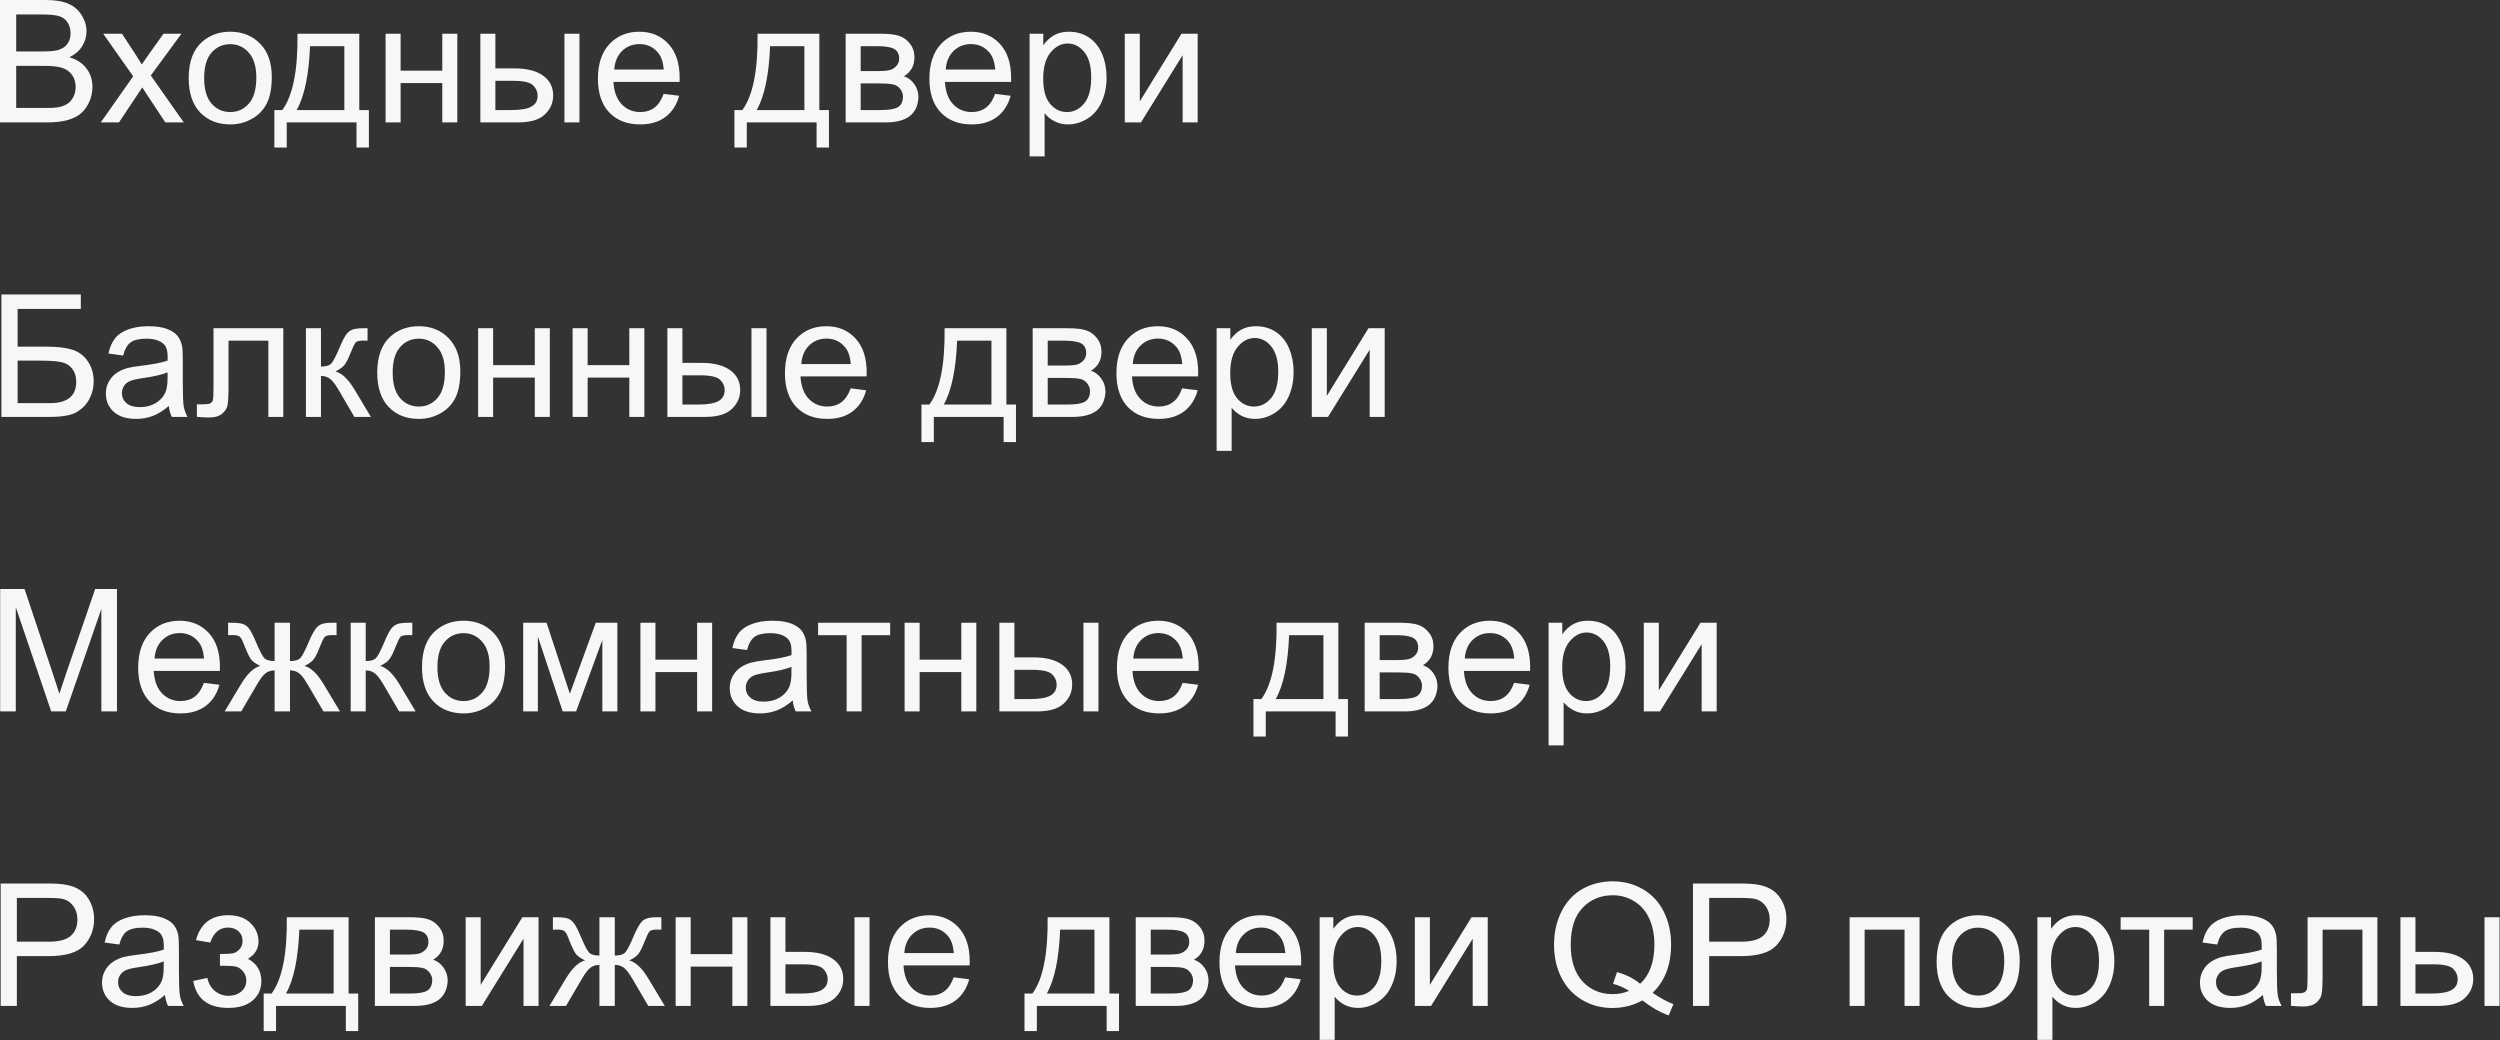 <?xml version="1.0" encoding="UTF-8"?> <svg xmlns="http://www.w3.org/2000/svg" viewBox="0 0 263.109 109.462" fill="none"><rect x="0" y="0" width="263.109" height="109.462" fill="#333333" stroke="none"/><path d="M0 12.882V0H4.833C5.817 0 6.605 0.132 7.197 0.395C7.794 0.653 8.26 1.054 8.594 1.599C8.934 2.138 9.104 2.704 9.104 3.295C9.104 3.846 8.954 4.364 8.656 4.851C8.357 5.337 7.906 5.729 7.302 6.028C8.082 6.257 8.679 6.646 9.095 7.197C9.517 7.748 9.728 8.398 9.728 9.148C9.728 9.751 9.599 10.314 9.341 10.835C9.089 11.35 8.776 11.749 8.401 12.03C8.026 12.311 7.554 12.525 6.986 12.671C6.424 12.812 5.732 12.882 4.912 12.882H0ZM1.705 5.413H4.49C5.246 5.413 5.788 5.363 6.116 5.264C6.55 5.135 6.875 4.921 7.091 4.622C7.314 4.323 7.425 3.948 7.425 3.497C7.425 3.07 7.323 2.695 7.118 2.373C6.913 2.045 6.62 1.822 6.239 1.705C5.858 1.582 5.205 1.52 4.279 1.52H1.705V5.413ZM1.705 11.362H4.912C5.463 11.362 5.849 11.342 6.072 11.301C6.465 11.23 6.793 11.113 7.056 10.949C7.32 10.785 7.537 10.548 7.707 10.237C7.876 9.921 7.961 9.558 7.961 9.148C7.961 8.667 7.838 8.251 7.592 7.9C7.346 7.543 7.004 7.294 6.564 7.153C6.131 7.007 5.504 6.933 4.684 6.933H1.705V11.362ZM10.606 12.882L14.016 8.032L10.861 3.55H12.838L14.271 5.738C14.54 6.154 14.757 6.503 14.921 6.784C15.179 6.397 15.416 6.055 15.633 5.756L17.206 3.55H19.095L15.87 7.944L19.341 12.882H17.399L15.483 9.983L14.974 9.2L12.522 12.882H10.606ZM19.86 8.216C19.86 6.488 20.34 5.208 21.301 4.376C22.103 3.685 23.082 3.339 24.236 3.339C25.519 3.339 26.567 3.761 27.382 4.605C28.196 5.442 28.603 6.602 28.603 8.084C28.603 9.285 28.422 10.231 28.058 10.923C27.701 11.608 27.176 12.141 26.485 12.522C25.8 12.903 25.05 13.093 24.236 13.093C22.929 13.093 21.872 12.674 21.063 11.837C20.261 10.999 19.86 9.792 19.86 8.216ZM21.485 8.216C21.485 9.411 21.746 10.308 22.267 10.905C22.789 11.497 23.445 11.793 24.236 11.793C25.021 11.793 25.674 11.494 26.195 10.896C26.717 10.299 26.977 9.388 26.977 8.164C26.977 7.009 26.714 6.137 26.187 5.545C25.665 4.947 25.015 4.649 24.236 4.649C23.445 4.649 22.789 4.944 22.267 5.536C21.746 6.128 21.485 7.021 21.485 8.216ZM31.31 3.55H37.812V11.582H38.823V15.527H37.522V12.882H30.176V15.527H28.876V11.582H29.71C30.823 10.07 31.356 7.393 31.31 3.55ZM32.628 4.859C32.511 7.888 32.042 10.129 31.222 11.582H36.239V4.859H32.628ZM40.58 3.55H42.162V7.434H46.547V3.55H48.129V12.882H46.547V8.743H42.162V12.882H40.58V3.55ZM59.403 3.55H60.985V12.882H59.403V3.55ZM50.554 3.55H52.136V7.197H54.139C55.446 7.197 56.45 7.452 57.153 7.961C57.862 8.465 58.217 9.162 58.217 10.053C58.217 10.832 57.921 11.5 57.329 12.056C56.743 12.607 55.803 12.882 54.508 12.882H50.554V3.55ZM52.136 11.582H53.796C54.798 11.582 55.513 11.459 55.941 11.213C56.368 10.967 56.582 10.583 56.582 10.062C56.582 9.657 56.424 9.297 56.108 8.981C55.791 8.664 55.091 8.506 54.007 8.506H52.136V11.582ZM69.842 9.877L71.477 10.079C71.219 11.034 70.742 11.775 70.045 12.302C69.347 12.83 68.457 13.093 67.373 13.093C66.008 13.093 64.924 12.674 64.122 11.837C63.325 10.993 62.927 9.813 62.927 8.295C62.927 6.725 63.331 5.507 64.139 4.64C64.948 3.773 65.996 3.339 67.285 3.339C68.533 3.339 69.553 3.764 70.343 4.613C71.134 5.463 71.53 6.658 71.53 8.199C71.53 8.292 71.527 8.433 71.521 8.62H64.561C64.62 9.646 64.91 10.431 65.431 10.975C65.953 11.52 66.603 11.793 67.382 11.793C67.962 11.793 68.457 11.64 68.867 11.336C69.277 11.031 69.602 10.545 69.842 9.877ZM64.649 7.32H69.86C69.79 6.535 69.591 5.946 69.262 5.554C68.759 4.944 68.105 4.64 67.303 4.64C66.576 4.64 65.964 4.883 65.466 5.369C64.974 5.855 64.702 6.506 64.649 7.32ZM79.728 3.55H86.231V11.582H87.242V15.527H85.941V12.882H78.595V15.527H77.294V11.582H78.129C79.242 10.07 79.775 7.393 79.728 3.55ZM81.046 4.859C80.929 7.888 80.46 10.129 79.64 11.582H84.658V4.859H81.046ZM88.999 3.55H92.646C93.542 3.55 94.207 3.626 94.641 3.779C95.08 3.925 95.455 4.197 95.765 4.596C96.082 4.994 96.24 5.472 96.24 6.028C96.24 6.473 96.146 6.863 95.959 7.197C95.777 7.525 95.502 7.8 95.133 8.023C95.572 8.169 95.935 8.445 96.222 8.849C96.515 9.247 96.662 9.722 96.662 10.273C96.603 11.157 96.287 11.813 95.713 12.241C95.138 12.669 94.304 12.882 93.208 12.882H88.999V3.55ZM90.581 7.478H92.268C92.942 7.478 93.405 7.443 93.656 7.373C93.908 7.302 94.134 7.162 94.333 6.951C94.532 6.734 94.632 6.476 94.632 6.178C94.632 5.685 94.456 5.343 94.104 5.149C93.759 4.956 93.164 4.859 92.321 4.859H90.581V7.478ZM90.581 11.582H92.663C93.56 11.582 94.175 11.479 94.509 11.274C94.843 11.063 95.018 10.703 95.036 10.193C95.036 9.895 94.939 9.619 94.746 9.367C94.553 9.11 94.301 8.949 93.99 8.884C93.68 8.814 93.182 8.779 92.496 8.779H90.581V11.582ZM104.729 9.877L106.363 10.079C106.105 11.034 105.628 11.775 104.931 12.302C104.234 12.83 103.343 13.093 102.259 13.093C100.894 13.093 99.81 12.674 99.008 11.837C98.211 10.993 97.813 9.813 97.813 8.295C97.813 6.725 98.217 5.507 99.026 4.64C99.834 3.773 100.883 3.339 102.171 3.339C103.419 3.339 104.438 3.764 105.23 4.613C106.02 5.463 106.416 6.658 106.416 8.199C106.416 8.292 106.413 8.433 106.407 8.62H99.447C99.506 9.646 99.796 10.431 100.317 10.975C100.839 11.52 101.489 11.793 102.268 11.793C102.848 11.793 103.343 11.64 103.753 11.336C104.163 11.031 104.488 10.545 104.729 9.877ZM99.535 7.32H104.746C104.676 6.535 104.477 5.946 104.149 5.554C103.645 4.944 102.991 4.64 102.189 4.64C101.463 4.64 100.85 4.883 100.352 5.369C99.86 5.855 99.588 6.506 99.535 7.32ZM108.358 16.459V3.55H109.799V4.763C110.139 4.288 110.522 3.934 110.95 3.699C111.378 3.459 111.896 3.339 112.505 3.339C113.302 3.339 114.005 3.544 114.614 3.954C115.224 4.364 115.683 4.944 115.994 5.694C116.305 6.438 116.46 7.255 116.46 8.146C116.46 9.101 116.287 9.962 115.941 10.729C115.601 11.491 115.103 12.077 114.447 12.487C113.797 12.891 113.112 13.093 112.391 13.093C111.864 13.093 111.389 12.982 110.968 12.759C110.552 12.537 110.209 12.256 109.939 11.916V16.459H108.358ZM109.79 8.269C109.79 9.47 110.033 10.357 110.519 10.932C111.006 11.506 111.594 11.793 112.286 11.793C112.989 11.793 113.589 11.497 114.087 10.905C114.591 10.308 114.843 9.385 114.843 8.137C114.843 6.948 114.597 6.057 114.105 5.466C113.619 4.874 113.036 4.578 112.356 4.578C111.682 4.578 111.085 4.895 110.563 5.527C110.048 6.154 109.79 7.068 109.79 8.269ZM118.375 3.55H119.957V10.668L124.342 3.55H126.047V12.882H124.465V5.808L120.08 12.882H118.375V3.55ZM0.149 30.994H8.506V32.514H1.854V36.486H4.93C6.066 36.486 6.968 36.595 7.636 36.812C8.31 37.028 8.849 37.438 9.253 38.042C9.657 38.639 9.859 39.336 9.859 40.133C9.859 40.783 9.713 41.393 9.42 41.961C9.133 42.523 8.702 42.983 8.128 43.341C7.554 43.698 6.576 43.877 5.193 43.877H0.149V30.994ZM1.854 42.427H5.264C6.183 42.427 6.872 42.239 7.329 41.864C7.792 41.489 8.023 40.927 8.023 40.177C8.023 39.644 7.891 39.199 7.627 38.841C7.364 38.484 6.998 38.247 6.529 38.13C6.06 38.012 5.261 37.954 4.13 37.954H1.854V42.427ZM17.768 42.725C17.182 43.223 16.617 43.575 16.072 43.78C15.533 43.985 14.953 44.087 14.332 44.087C13.307 44.087 12.519 43.839 11.968 43.341C11.418 42.837 11.142 42.195 11.142 41.416C11.142 40.959 11.245 40.543 11.45 40.168C11.661 39.787 11.933 39.483 12.267 39.255C12.607 39.026 12.988 38.853 13.41 38.736C13.72 38.654 14.189 38.575 14.816 38.499C16.093 38.346 17.033 38.165 17.636 37.954C17.642 37.737 17.645 37.599 17.645 37.541C17.645 36.897 17.496 36.443 17.197 36.179C16.793 35.821 16.192 35.643 15.396 35.643C14.652 35.643 14.101 35.775 13.744 36.038C13.392 36.296 13.131 36.756 12.961 37.418L11.415 37.207C11.555 36.545 11.787 36.012 12.109 35.608C12.431 35.197 12.897 34.884 13.506 34.667C14.116 34.445 14.821 34.333 15.624 34.333C16.421 34.333 17.068 34.427 17.566 34.615C18.064 34.802 18.43 35.039 18.664 35.326C18.899 35.608 19.063 35.965 19.157 36.399C19.209 36.668 19.236 37.154 19.236 37.857V39.966C19.236 41.437 19.268 42.368 19.332 42.761C19.403 43.147 19.537 43.519 19.737 43.877H18.085C17.92 43.548 17.815 43.165 17.768 42.725ZM17.636 39.193C17.062 39.427 16.201 39.626 15.053 39.79C14.403 39.884 13.943 39.99 13.673 40.107C13.404 40.224 13.196 40.397 13.049 40.625C12.903 40.848 12.83 41.097 12.83 41.372C12.83 41.794 12.988 42.145 13.304 42.427C13.626 42.708 14.095 42.848 14.71 42.848C15.319 42.848 15.861 42.717 16.336 42.453C16.81 42.183 17.159 41.817 17.382 41.355C17.551 40.997 17.636 40.47 17.636 39.773V39.193ZM22.469 34.544H29.816V43.877H28.243V35.854H24.051V40.502C24.051 41.586 24.016 42.301 23.946 42.646C23.875 42.992 23.682 43.294 23.366 43.551C23.049 43.809 22.592 43.938 21.995 43.938C21.626 43.938 21.201 43.915 20.721 43.868V42.55H21.415C21.743 42.55 21.977 42.518 22.118 42.453C22.259 42.383 22.352 42.274 22.399 42.128C22.446 41.981 22.469 41.504 22.469 40.695V34.544ZM32.197 34.544H33.779V38.578C34.283 38.578 34.634 38.481 34.833 38.288C35.038 38.094 35.337 37.532 35.73 36.601C36.04 35.862 36.292 35.376 36.485 35.142C36.679 34.908 36.901 34.749 37.153 34.667C37.405 34.585 37.809 34.544 38.366 34.544H38.682V35.854L38.243 35.845C37.827 35.845 37.56 35.906 37.443 36.029C37.32 36.158 37.133 36.542 36.881 37.181C36.641 37.79 36.421 38.212 36.222 38.446C36.022 38.68 35.715 38.894 35.299 39.087C35.979 39.269 36.646 39.902 37.303 40.986L39.034 43.877H37.294L35.607 40.986C35.261 40.406 34.959 40.025 34.701 39.843C34.444 39.656 34.136 39.562 33.779 39.562V43.877H32.197V34.544ZM39.702 39.211C39.702 37.482 40.182 36.202 41.143 35.37C41.945 34.679 42.924 34.333 44.078 34.333C45.361 34.333 46.409 34.755 47.224 35.599C48.038 36.437 48.445 37.596 48.445 39.079C48.445 40.28 48.263 41.226 47.9 41.917C47.543 42.602 47.019 43.135 46.327 43.516C45.642 43.897 44.892 44.087 44.078 44.087C42.771 44.087 41.714 43.669 40.905 42.831C40.103 41.993 39.702 40.786 39.702 39.211ZM41.327 39.211C41.327 40.406 41.588 41.302 42.109 41.899C42.631 42.491 43.287 42.787 44.078 42.787C44.863 42.787 45.516 42.488 46.037 41.891C46.559 41.293 46.819 40.382 46.819 39.158C46.819 38.004 46.556 37.131 46.029 36.539C45.507 35.942 44.857 35.643 44.078 35.643C43.287 35.643 42.631 35.939 42.109 36.53C41.588 37.122 41.327 38.015 41.327 39.211ZM50.317 34.544H51.899V38.428H56.283V34.544H57.865V43.877H56.283V39.738H51.899V43.877H50.317V34.544ZM60.264 34.544H61.846V38.428H66.231V34.544H67.813V43.877H66.231V39.738H61.846V43.877H60.264V34.544ZM79.087 34.544H80.669V43.877H79.087V34.544ZM70.238 34.544H71.82V38.191H73.823C75.13 38.191 76.134 38.446 76.837 38.956C77.546 39.459 77.901 40.157 77.901 41.047C77.901 41.826 77.605 42.494 77.013 43.05C76.427 43.601 75.487 43.877 74.192 43.877H70.238V34.544ZM71.82 42.576H73.48C74.482 42.576 75.197 42.453 75.625 42.207C76.052 41.961 76.266 41.577 76.266 41.056C76.266 40.652 76.108 40.291 75.791 39.975C75.475 39.659 74.775 39.5 73.691 39.5H71.82V42.576ZM89.526 40.871L91.161 41.073C90.903 42.028 90.425 42.769 89.728 43.297C89.031 43.824 88.141 44.087 87.057 44.087C85.692 44.087 84.608 43.669 83.806 42.831C83.009 41.987 82.611 40.807 82.611 39.29C82.611 37.72 83.015 36.501 83.823 35.634C84.632 34.767 85.68 34.333 86.969 34.333C88.217 34.333 89.236 34.758 90.027 35.608C90.818 36.457 91.213 37.652 91.213 39.193C91.213 39.287 91.211 39.427 91.205 39.615H84.245C84.304 40.64 84.594 41.425 85.115 41.97C85.636 42.515 86.287 42.787 87.066 42.787C87.646 42.787 88.141 42.635 88.551 42.33C88.961 42.025 89.286 41.539 89.526 40.871ZM84.333 38.314H89.544C89.473 37.529 89.274 36.94 88.946 36.548C88.442 35.939 87.789 35.634 86.987 35.634C86.26 35.634 85.648 35.877 85.15 36.363C84.658 36.85 84.386 37.5 84.333 38.314ZM99.412 34.544H105.915V42.576H106.925V46.522H105.625V43.877H98.278V46.522H96.978V42.576H97.813C98.926 41.065 99.459 38.387 99.412 34.544ZM100.73 35.854C100.613 38.882 100.144 41.123 99.324 42.576H104.342V35.854H100.73ZM108.683 34.544H112.33C113.226 34.544 113.891 34.62 114.324 34.773C114.764 34.919 115.139 35.192 115.449 35.59C115.766 35.989 115.924 36.466 115.924 37.022C115.924 37.468 115.83 37.857 115.642 38.191C115.461 38.519 115.185 38.795 114.816 39.017C115.256 39.164 115.619 39.439 115.906 39.843C116.199 40.241 116.346 40.716 116.346 41.267C116.287 42.151 115.971 42.807 115.397 43.235C114.822 43.663 113.988 43.877 112.892 43.877H108.683V34.544ZM110.265 38.472H111.952C112.626 38.472 113.088 38.437 113.34 38.367C113.592 38.297 113.818 38.156 114.017 37.945C114.216 37.728 114.316 37.47 114.316 37.172C114.316 36.68 114.14 36.337 113.788 36.144C113.443 35.95 112.848 35.854 112.004 35.854H110.265V38.472ZM110.265 42.576H112.347C113.243 42.576 113.859 42.474 114.192 42.268C114.527 42.058 114.702 41.697 114.72 41.188C114.72 40.889 114.623 40.614 114.43 40.362C114.236 40.104 113.985 39.943 113.674 39.878C113.364 39.808 112.866 39.773 112.18 39.773H110.265V42.576ZM124.412 40.871L126.047 41.073C125.789 42.028 125.312 42.769 124.614 43.297C123.917 43.824 123.027 44.087 121.943 44.087C120.578 44.087 119.494 43.669 118.692 42.831C117.895 41.987 117.497 40.807 117.497 39.29C117.497 37.72 117.901 36.501 118.709 35.634C119.518 34.767 120.566 34.333 121.855 34.333C123.103 34.333 124.122 34.758 124.913 35.608C125.704 36.457 126.1 37.652 126.1 39.193C126.1 39.287 126.097 39.427 126.091 39.615H119.131C119.19 40.64 119.48 41.425 120.001 41.97C120.522 42.515 121.173 42.787 121.952 42.787C122.532 42.787 123.027 42.635 123.437 42.33C123.847 42.025 124.172 41.539 124.412 40.871ZM119.219 38.314H124.43C124.36 37.529 124.16 36.94 123.832 36.548C123.329 35.939 122.675 35.634 121.873 35.634C121.146 35.634 120.534 35.877 120.036 36.363C119.544 36.85 119.272 37.5 119.219 38.314ZM128.042 47.453V34.544H129.483V35.757C129.822 35.282 130.206 34.928 130.634 34.694C131.061 34.454 131.58 34.333 132.189 34.333C132.986 34.333 133.689 34.539 134.298 34.949C134.907 35.359 135.367 35.939 135.678 36.688C135.988 37.432 136.143 38.25 136.143 39.14C136.143 40.095 135.971 40.956 135.625 41.724C135.285 42.485 134.787 43.071 134.131 43.481C133.481 43.885 132.796 44.087 132.075 44.087C131.548 44.087 131.073 43.976 130.651 43.754C130.235 43.531 129.893 43.25 129.623 42.91V47.453H128.042ZM129.474 39.263C129.474 40.464 129.717 41.352 130.203 41.926C130.689 42.5 131.278 42.787 131.969 42.787C132.673 42.787 133.273 42.491 133.771 41.899C134.275 41.302 134.527 40.379 134.527 39.131C134.527 37.942 134.281 37.052 133.788 36.46C133.302 35.868 132.719 35.572 132.04 35.572C131.366 35.572 130.769 35.889 130.247 36.521C129.732 37.148 129.474 38.062 129.474 39.263ZM138.059 34.544H139.641V41.662L144.026 34.544H145.731V43.877H144.149V36.803L139.764 43.877H138.059V34.544ZM0.018 74.871V61.988H2.583L5.633 71.11C5.914 71.959 6.119 72.595 6.248 73.017C6.394 72.548 6.623 71.86 6.933 70.952L10.018 61.988H12.311V74.871H10.668V64.089L6.924 74.871H5.387L1.661 63.904V74.871H0.018ZM21.459 71.866L23.093 72.068C22.836 73.022 22.358 73.764 21.661 74.291C20.964 74.818 20.073 75.082 18.99 75.082C17.625 75.082 16.541 74.663 15.738 73.825C14.942 72.981 14.543 71.801 14.543 70.284C14.543 68.714 14.947 67.495 15.756 66.628C16.564 65.761 17.613 65.328 18.902 65.328C20.15 65.328 21.169 65.752 21.96 66.602C22.751 67.451 23.146 68.646 23.146 70.187C23.146 70.281 23.143 70.421 23.137 70.609H16.178C16.236 71.634 16.526 72.419 17.048 72.964C17.569 73.509 18.219 73.781 18.998 73.781C19.578 73.781 20.073 73.629 20.483 73.324C20.894 73.019 21.219 72.533 21.459 71.866ZM16.266 69.308H21.476C21.406 68.523 21.207 67.935 20.879 67.542C20.375 66.933 19.722 66.628 18.919 66.628C18.193 66.628 17.581 66.871 17.083 67.357C16.591 67.844 16.318 68.494 16.266 69.308ZM30.519 65.538V69.572C31.022 69.572 31.377 69.475 31.582 69.282C31.787 69.089 32.086 68.526 32.478 67.595C32.847 66.71 33.178 66.145 33.471 65.899C33.758 65.659 34.215 65.538 34.842 65.538H35.422V66.848L34.992 66.839C34.57 66.839 34.3 66.9 34.183 67.024C34.06 67.153 33.873 67.536 33.621 68.175C33.386 68.784 33.17 69.206 32.97 69.44C32.771 69.675 32.461 69.888 32.039 70.082C32.724 70.263 33.392 70.896 34.043 71.98L35.782 74.871H34.043L32.346 71.98C32.001 71.394 31.699 71.01 31.441 70.829C31.184 70.647 30.876 70.556 30.519 70.556V74.871H28.902V70.556C28.55 70.556 28.246 70.647 27.988 70.829C27.73 71.004 27.429 71.388 27.083 71.98L25.387 74.871H23.647L25.378 71.98C26.034 70.896 26.705 70.263 27.39 70.082C26.922 69.865 26.594 69.631 26.406 69.379C26.219 69.121 25.938 68.512 25.563 67.551C25.434 67.229 25.296 67.029 25.15 66.953C24.997 66.877 24.772 66.839 24.473 66.839C24.397 66.839 24.242 66.842 24.007 66.848V65.538H24.227C24.836 65.538 25.264 65.577 25.51 65.653C25.762 65.723 25.984 65.878 26.178 66.118C26.377 66.353 26.635 66.845 26.951 67.595C27.338 68.515 27.63 69.074 27.83 69.273C28.035 69.472 28.392 69.572 28.902 69.572V65.538H30.519ZM36.907 65.538H38.489V69.572C38.993 69.572 39.344 69.475 39.543 69.282C39.749 69.089 40.047 68.526 40.44 67.595C40.75 66.857 41.002 66.371 41.195 66.136C41.389 65.902 41.611 65.744 41.863 65.662C42.115 65.579 42.52 65.538 43.076 65.538H43.392V66.848L42.953 66.839C42.537 66.839 42.27 66.9 42.153 67.024C42.03 67.153 41.843 67.536 41.591 68.175C41.351 68.784 41.131 69.206 40.932 69.44C40.733 69.675 40.425 69.888 40.009 70.082C40.689 70.263 41.357 70.896 42.013 71.98L43.744 74.871H42.004L40.317 71.98C39.971 71.4 39.669 71.019 39.412 70.837C39.154 70.65 38.846 70.556 38.489 70.556V74.871H36.907V65.538ZM44.412 70.205C44.412 68.476 44.892 67.196 45.853 66.365C46.655 65.673 47.634 65.328 48.788 65.328C50.071 65.328 51.119 65.749 51.934 66.593C52.748 67.431 53.155 68.591 53.155 70.073C53.155 71.274 52.973 72.22 52.61 72.911C52.253 73.597 51.729 74.13 51.037 74.51C50.352 74.891 49.602 75.082 48.788 75.082C47.481 75.082 46.424 74.663 45.616 73.825C44.813 72.987 44.412 71.781 44.412 70.205ZM46.037 70.205C46.037 71.4 46.298 72.296 46.819 72.894C47.341 73.485 47.997 73.781 48.788 73.781C49.573 73.781 50.226 73.482 50.747 72.885C51.269 72.287 51.529 71.376 51.529 70.152C51.529 68.998 51.266 68.125 50.739 67.533C50.217 66.936 49.567 66.637 48.788 66.637C47.997 66.637 47.341 66.933 46.819 67.524C46.298 68.116 46.037 69.01 46.037 70.205ZM55.062 65.538H57.523L59.974 73.008L62.698 65.538H64.974V74.871H63.392V67.357L60.633 74.871H59.218L56.608 66.997V74.871H55.062V65.538ZM67.399 65.538H68.981V69.423H73.366V65.538H74.948V74.871H73.366V70.732H68.981V74.871H67.399V65.538ZM83.428 73.72C82.842 74.218 82.277 74.569 81.732 74.774C81.193 74.979 80.613 75.082 79.992 75.082C78.967 75.082 78.179 74.833 77.628 74.335C77.077 73.831 76.802 73.189 76.802 72.41C76.802 71.953 76.905 71.538 77.11 71.162C77.32 70.782 77.593 70.477 77.927 70.249C78.267 70.02 78.647 69.847 79.069 69.73C79.38 69.648 79.848 69.569 80.475 69.493C81.752 69.341 82.693 69.159 83.296 68.948C83.302 68.731 83.305 68.594 83.305 68.535C83.305 67.891 83.155 67.437 82.857 67.173C82.452 66.816 81.852 66.637 81.055 66.637C80.311 66.637 79.761 66.769 79.403 67.032C79.052 67.29 78.791 67.75 78.621 68.412L77.075 68.201C77.215 67.539 77.447 67.006 77.769 66.602C78.091 66.192 78.557 65.878 79.166 65.662C79.775 65.439 80.481 65.328 81.284 65.328C82.08 65.328 82.728 65.421 83.226 65.609C83.724 65.796 84.09 66.034 84.324 66.321C84.559 66.602 84.722 66.959 84.816 67.393C84.869 67.662 84.895 68.148 84.895 68.851V70.96C84.895 72.431 84.928 73.362 84.992 73.755C85.062 74.141 85.197 74.513 85.396 74.871H83.744C83.58 74.543 83.475 74.159 83.428 73.72ZM83.296 70.187C82.722 70.421 81.861 70.621 80.713 70.785C80.062 70.878 79.602 70.984 79.333 71.101C79.063 71.218 78.855 71.391 78.709 71.619C78.563 71.842 78.489 72.091 78.489 72.366C78.489 72.788 78.647 73.14 78.964 73.421C79.286 73.702 79.755 73.843 80.37 73.843C80.979 73.843 81.521 73.711 81.995 73.447C82.47 73.178 82.818 72.812 83.041 72.349C83.211 71.992 83.296 71.464 83.296 70.767V70.187ZM86.099 65.538H93.683V66.848H90.678V74.871H89.104V66.848H86.099V65.538ZM95.203 65.538H96.785V69.423H101.17V65.538H102.751V74.871H101.17V70.732H96.785V74.871H95.203V65.538ZM114.026 65.538H115.607V74.871H114.026V65.538ZM105.177 65.538H106.758V69.185H108.762C110.068 69.185 111.073 69.44 111.776 69.95C112.485 70.454 112.839 71.151 112.839 72.041C112.839 72.82 112.543 73.488 111.952 74.045C111.366 74.595 110.426 74.871 109.131 74.871H105.177V65.538ZM106.758 73.57H108.419C109.421 73.57 110.136 73.447 110.563 73.201C110.991 72.955 111.205 72.571 111.205 72.05C111.205 71.646 111.047 71.286 110.73 70.969C110.414 70.653 109.714 70.495 108.63 70.495H106.758V73.57ZM124.465 71.866L126.1 72.068C125.842 73.022 125.364 73.764 124.667 74.291C123.97 74.818 123.079 75.082 121.996 75.082C120.631 75.082 119.547 74.663 118.745 73.825C117.948 72.981 117.549 71.801 117.549 70.284C117.549 68.714 117.954 67.495 118.762 66.628C119.571 65.761 120.619 65.328 121.908 65.328C123.156 65.328 124.175 65.752 124.966 66.602C125.757 67.451 126.152 68.646 126.152 70.187C126.152 70.281 126.149 70.421 126.144 70.609H119.184C119.243 71.634 119.532 72.419 120.054 72.964C120.575 73.509 121.225 73.781 122.005 73.781C122.584 73.781 123.079 73.629 123.49 73.324C123.9 73.019 124.225 72.533 124.465 71.866ZM119.272 69.308H124.483C124.412 68.523 124.213 67.935 123.885 67.542C123.381 66.933 122.728 66.628 121.926 66.628C121.199 66.628 120.587 66.871 120.089 67.357C119.597 67.844 119.324 68.494 119.272 69.308ZM134.351 65.538H140.854V73.57H141.864V77.516H140.564V74.871H133.217V77.516H131.917V73.57H132.752C133.865 72.059 134.398 69.382 134.351 65.538ZM135.669 66.848C135.552 69.877 135.083 72.117 134.263 73.57H139.281V66.848H135.669ZM143.622 65.538H147.269C148.165 65.538 148.83 65.615 149.263 65.767C149.702 65.914 150.078 66.186 150.388 66.584C150.704 66.983 150.863 67.46 150.863 68.017C150.863 68.462 150.769 68.851 150.581 69.185C150.4 69.513 150.124 69.789 149.755 70.011C150.195 70.158 150.558 70.433 150.845 70.837C151.138 71.236 151.284 71.71 151.284 72.261C151.226 73.146 150.909 73.802 150.335 74.229C149.761 74.657 148.926 74.871 147.831 74.871H143.622V65.538ZM145.203 69.467H146.89C147.564 69.467 148.027 69.431 148.279 69.361C148.531 69.291 148.756 69.15 148.956 68.939C149.155 68.723 149.254 68.465 149.254 68.166C149.254 67.674 149.079 67.331 148.727 67.138C148.381 66.944 147.787 66.848 146.943 66.848H145.203V69.467ZM145.203 73.57H147.286C148.182 73.57 148.797 73.468 149.131 73.263C149.465 73.052 149.641 72.691 149.659 72.182C149.659 71.883 149.562 71.608 149.369 71.356C149.175 71.098 148.923 70.937 148.613 70.873C148.302 70.802 147.805 70.767 147.119 70.767H145.203V73.57ZM159.351 71.866L160.986 72.068C160.728 73.022 160.25 73.764 159.553 74.291C158.856 74.818 157.966 75.082 156.882 75.082C155.517 75.082 154.433 74.663 153.631 73.825C152.834 72.981 152.436 71.801 152.436 70.284C152.436 68.714 152.84 67.495 153.648 66.628C154.456 65.761 155.505 65.328 156.794 65.328C158.042 65.328 159.061 65.752 159.852 66.602C160.643 67.451 161.038 68.646 161.038 70.187C161.038 70.281 161.035 70.421 161.029 70.609H154.07C154.128 71.634 154.418 72.419 154.94 72.964C155.461 73.509 156.112 73.781 156.891 73.781C157.471 73.781 157.966 73.629 158.376 73.324C158.786 73.019 159.111 72.533 159.351 71.866ZM154.158 69.308H159.369C159.298 68.523 159.099 67.935 158.771 67.542C158.267 66.933 157.614 66.628 156.812 66.628C156.085 66.628 155.473 66.871 154.975 67.357C154.483 67.844 154.211 68.494 154.158 69.308ZM162.98 78.447V65.538H164.421V66.751C164.761 66.277 165.145 65.922 165.573 65.688C166 65.448 166.519 65.328 167.128 65.328C167.925 65.328 168.628 65.533 169.237 65.943C169.846 66.353 170.306 66.933 170.617 67.683C170.927 68.427 171.082 69.244 171.082 70.134C171.082 71.089 170.91 71.951 170.564 72.718C170.224 73.479 169.726 74.065 169.07 74.475C168.42 74.879 167.734 75.082 167.014 75.082C166.487 75.082 166.012 74.97 165.59 74.748C165.174 74.525 164.832 74.244 164.562 73.904V78.447H162.98ZM164.413 70.257C164.413 71.458 164.656 72.346 165.142 72.92C165.628 73.494 166.217 73.781 166.908 73.781C167.611 73.781 168.212 73.485 168.71 72.894C169.214 72.296 169.465 71.373 169.465 70.126C169.465 68.936 169.219 68.046 168.727 67.454C168.241 66.863 167.658 66.567 166.979 66.567C166.305 66.567 165.707 66.883 165.186 67.516C164.67 68.143 164.413 69.056 164.413 70.257ZM172.998 65.538H174.58V72.656L178.965 65.538H180.669V74.871H179.088V67.797L174.703 74.871H172.998V65.538ZM0.07 105.865V92.983H4.93C5.785 92.983 6.438 93.024 6.889 93.106C7.522 93.211 8.052 93.413 8.48 93.712C8.908 94.005 9.25 94.418 9.508 94.951C9.772 95.484 9.903 96.07 9.903 96.709C9.903 97.804 9.555 98.732 8.858 99.494C8.161 100.25 6.901 100.628 5.079 100.628H1.775V105.865H0.07ZM1.775 99.108H5.105C6.207 99.108 6.989 98.902 7.452 98.492C7.915 98.082 8.146 97.505 8.146 96.761C8.146 96.222 8.008 95.762 7.733 95.382C7.463 94.995 7.106 94.74 6.661 94.617C6.374 94.541 5.844 94.503 5.07 94.503H1.775V99.108ZM17.364 104.714C16.778 105.212 16.213 105.563 15.668 105.768C15.129 105.973 14.549 106.076 13.928 106.076C12.903 106.076 12.115 105.827 11.564 105.329C11.014 104.825 10.738 104.184 10.738 103.404C10.738 102.947 10.841 102.532 11.046 102.157C11.257 101.776 11.529 101.471 11.863 101.243C12.203 101.014 12.584 100.842 13.005 100.724C13.316 100.642 13.785 100.563 14.411 100.487C15.688 100.335 16.629 100.153 17.232 99.942C17.238 99.725 17.241 99.588 17.241 99.529C17.241 98.885 17.092 98.431 16.793 98.167C16.389 97.81 15.788 97.631 14.991 97.631C14.247 97.631 13.697 97.763 13.339 98.027C12.988 98.284 12.727 98.744 12.557 99.406L11.011 99.195C11.151 98.533 11.383 98 11.705 97.596C12.027 97.186 12.493 96.872 13.102 96.656C13.711 96.433 14.417 96.322 15.22 96.322C16.017 96.322 16.664 96.416 17.162 96.603C17.66 96.791 18.026 97.028 18.26 97.315C18.495 97.596 18.659 97.953 18.752 98.387C18.805 98.657 18.831 99.143 18.831 99.846V101.955C18.831 103.425 18.864 104.356 18.928 104.749C18.998 105.136 19.133 105.508 19.332 105.865H17.68C17.516 105.537 17.411 105.153 17.364 104.714ZM17.232 101.181C16.658 101.416 15.797 101.615 14.649 101.779C13.998 101.873 13.538 101.978 13.269 102.095C13 102.212 12.792 102.385 12.645 102.614C12.499 102.836 12.425 103.085 12.425 103.361C12.425 103.782 12.584 104.134 12.9 104.415C13.222 104.696 13.691 104.837 14.306 104.837C14.915 104.837 15.457 104.705 15.932 104.441C16.406 104.172 16.755 103.806 16.977 103.343C17.147 102.986 17.232 102.458 17.232 101.761V101.181ZM23.146 101.647V100.408C23.814 100.402 24.268 100.376 24.508 100.329C24.754 100.282 24.986 100.141 25.202 99.907C25.419 99.673 25.527 99.38 25.527 99.028C25.527 98.601 25.384 98.261 25.097 98.009C24.816 97.751 24.45 97.622 23.998 97.622C23.108 97.622 22.484 98.147 22.127 99.195L20.624 98.949C21.093 97.198 22.223 96.322 24.016 96.322C25.012 96.322 25.791 96.594 26.353 97.139C26.922 97.684 27.206 98.334 27.206 99.09C27.206 99.851 26.837 100.458 26.099 100.909C26.567 101.161 26.919 101.483 27.153 101.876C27.387 102.262 27.505 102.722 27.505 103.255C27.505 104.093 27.2 104.773 26.591 105.294C25.981 105.815 25.129 106.076 24.034 106.076C21.907 106.076 20.674 105.13 20.334 103.238L21.819 102.921C21.954 103.519 22.226 103.982 22.636 104.31C23.052 104.638 23.527 104.802 24.06 104.802C24.593 104.802 25.035 104.652 25.387 104.353C25.744 104.049 25.923 103.662 25.923 103.194C25.923 102.831 25.812 102.514 25.589 102.245C25.366 101.975 25.129 101.808 24.877 101.744C24.625 101.673 24.168 101.638 23.506 101.638C23.454 101.638 23.334 101.641 23.146 101.647ZM30.185 96.533H36.687V104.564H37.698V108.51H36.398V105.865H29.051V108.51H27.751V104.564H28.585C29.699 103.053 30.232 100.376 30.185 96.533ZM31.503 97.842C31.386 100.871 30.917 103.112 30.097 104.564H35.114V97.842H31.503ZM39.455 96.533H43.102C43.999 96.533 44.664 96.609 45.097 96.761C45.536 96.908 45.911 97.18 46.222 97.579C46.538 97.977 46.696 98.454 46.696 99.011C46.696 99.456 46.603 99.846 46.415 100.179C46.234 100.508 45.958 100.783 45.589 101.006C46.029 101.152 46.392 101.427 46.679 101.832C46.972 102.23 47.118 102.704 47.118 103.255C47.06 104.14 46.743 104.796 46.169 105.224C45.595 105.651 44.76 105.865 43.665 105.865H39.455V96.533ZM41.037 100.461H42.724C43.398 100.461 43.861 100.426 44.113 100.355C44.365 100.285 44.59 100.144 44.79 99.934C44.989 99.717 45.088 99.459 45.088 99.16C45.088 98.668 44.912 98.325 44.561 98.132C44.215 97.939 43.621 97.842 42.777 97.842H41.037V100.461ZM41.037 104.564H43.12C44.016 104.564 44.631 104.462 44.965 104.257C45.299 104.046 45.475 103.686 45.492 103.176C45.492 102.877 45.396 102.602 45.203 102.35C45.009 102.092 44.757 101.931 44.447 101.867C44.136 101.796 43.638 101.761 42.953 101.761H41.037V104.564ZM49.008 96.533H50.589V103.651L54.974 96.533H56.679V105.865H55.097V98.791L50.712 105.865H49.008V96.533ZM64.702 96.533V100.566C65.206 100.566 65.56 100.47 65.765 100.276C65.97 100.083 66.269 99.521 66.661 98.589C67.03 97.705 67.361 97.139 67.654 96.893C67.941 96.653 68.398 96.533 69.025 96.533H69.605V97.842L69.175 97.833C68.753 97.833 68.483 97.895 68.366 98.018C68.243 98.147 68.056 98.53 67.804 99.169C67.569 99.778 67.353 100.2 67.154 100.434C66.954 100.669 66.644 100.883 66.222 101.076C66.907 101.257 67.575 101.89 68.226 102.974L69.965 105.865H68.226L66.53 102.974C66.184 102.388 65.882 102.004 65.624 101.823C65.367 101.641 65.059 101.55 64.702 101.55V105.865H63.085V101.55C62.733 101.55 62.429 101.641 62.171 101.823C61.913 101.998 61.612 102.382 61.266 102.974L59.57 105.865H57.83L59.561 102.974C60.217 101.89 60.888 101.257 61.574 101.076C61.105 100.859 60.777 100.625 60.589 100.373C60.402 100.115 60.121 99.506 59.746 98.545C59.617 98.223 59.479 98.024 59.333 97.948C59.18 97.871 58.955 97.833 58.656 97.833C58.58 97.833 58.425 97.836 58.19 97.842V96.533H58.41C59.019 96.533 59.447 96.571 59.693 96.647C59.945 96.717 60.168 96.872 60.361 97.113C60.56 97.347 60.818 97.839 61.134 98.589C61.521 99.509 61.814 100.068 62.013 100.267C62.218 100.467 62.575 100.566 63.085 100.566V96.533H64.702ZM71.108 96.533H72.69V100.417H77.075V96.533H78.656V105.865H77.075V101.726H72.69V105.865H71.108V96.533ZM89.93 96.533H91.512V105.865H89.93V96.533ZM81.082 96.533H82.663V100.179H84.667C85.973 100.179 86.978 100.434 87.681 100.944C88.39 101.448 88.744 102.145 88.744 103.035C88.744 103.815 88.448 104.482 87.857 105.039C87.271 105.59 86.331 105.865 85.036 105.865H81.082V96.533ZM82.663 104.564H84.324C85.326 104.564 86.041 104.441 86.468 104.195C86.896 103.949 87.11 103.566 87.11 103.044C87.11 102.64 86.952 102.28 86.635 101.964C86.319 101.647 85.619 101.489 84.535 101.489H82.663V104.564ZM100.37 102.86L102.004 103.062C101.747 104.017 101.269 104.758 100.572 105.285C99.875 105.812 98.985 106.076 97.901 106.076C96.536 106.076 95.452 105.657 94.649 104.819C93.853 103.976 93.454 102.795 93.454 101.278C93.454 99.708 93.859 98.489 94.667 97.622C95.475 96.755 96.524 96.322 97.813 96.322C99.061 96.322 100.08 96.747 100.871 97.596C101.662 98.446 102.057 99.64 102.057 101.181C102.057 101.275 102.054 101.416 102.048 101.603H95.089C95.147 102.628 95.437 103.413 95.959 103.958C96.48 104.503 97.13 104.776 97.909 104.776C98.489 104.776 98.985 104.623 99.395 104.318C99.805 104.014 100.13 103.528 100.37 102.86ZM95.177 100.303H100.388C100.317 99.518 100.118 98.929 99.79 98.536C99.286 97.927 98.633 97.622 97.83 97.622C97.104 97.622 96.492 97.865 95.994 98.352C95.502 98.838 95.229 99.488 95.177 100.303ZM110.256 96.533H116.759V104.564H117.769V108.51H116.469V105.865H109.122V108.51H107.822V104.564H108.656C109.77 103.053 110.303 100.376 110.256 96.533ZM111.574 97.842C111.457 100.871 110.988 103.112 110.168 104.564H115.185V97.842H111.574ZM119.527 96.533H123.173C124.07 96.533 124.735 96.609 125.168 96.761C125.607 96.908 125.982 97.18 126.293 97.579C126.609 97.977 126.767 98.454 126.767 99.011C126.767 99.456 126.674 99.846 126.486 100.179C126.304 100.508 126.029 100.783 125.66 101.006C126.1 101.152 126.463 101.427 126.75 101.832C127.043 102.23 127.189 102.704 127.189 103.255C127.131 104.14 126.814 104.796 126.24 105.224C125.666 105.651 124.831 105.865 123.736 105.865H119.527V96.533ZM121.108 100.461H122.795C123.469 100.461 123.932 100.426 124.184 100.355C124.436 100.285 124.661 100.144 124.861 99.934C125.06 99.717 125.159 99.459 125.159 99.16C125.159 98.668 124.983 98.325 124.632 98.132C124.286 97.939 123.692 97.842 122.848 97.842H121.108V100.461ZM121.108 104.564H123.191C124.087 104.564 124.702 104.462 125.036 104.257C125.37 104.046 125.546 103.686 125.563 103.176C125.563 102.877 125.467 102.602 125.274 102.35C125.08 102.092 124.828 101.931 124.518 101.867C124.207 101.796 123.709 101.761 123.024 101.761H121.108V104.564ZM135.256 102.86L136.891 103.062C136.633 104.017 136.155 104.758 135.458 105.285C134.761 105.812 133.87 106.076 132.787 106.076C131.422 106.076 130.338 105.657 129.536 104.819C128.739 103.976 128.34 102.795 128.34 101.278C128.34 99.708 128.744 98.489 129.553 97.622C130.361 96.755 131.41 96.322 132.699 96.322C133.947 96.322 134.966 96.747 135.757 97.596C136.548 98.446 136.943 99.64 136.943 101.181C136.943 101.275 136.94 101.416 136.934 101.603H129.975C130.033 102.628 130.323 103.413 130.845 103.958C131.366 104.503 132.016 104.776 132.796 104.776C133.375 104.776 133.87 104.623 134.281 104.318C134.691 104.014 135.016 103.528 135.256 102.86ZM130.063 100.303H135.274C135.203 99.518 135.004 98.929 134.676 98.536C134.172 97.927 133.519 97.622 132.717 97.622C131.99 97.622 131.378 97.865 130.88 98.352C130.388 98.838 130.115 99.488 130.063 100.303ZM138.885 109.442V96.533H140.326V97.746C140.666 97.271 141.05 96.916 141.478 96.682C141.905 96.442 142.424 96.322 143.033 96.322C143.83 96.322 144.533 96.527 145.142 96.937C145.751 97.347 146.211 97.927 146.521 98.677C146.832 99.421 146.987 100.238 146.987 101.129C146.987 102.083 146.815 102.945 146.469 103.712C146.129 104.474 145.631 105.06 144.975 105.47C144.325 105.874 143.639 106.076 142.919 106.076C142.391 106.076 141.917 105.965 141.495 105.742C141.079 105.519 140.737 105.238 140.467 104.898V109.442H138.885ZM140.318 101.252C140.318 102.452 140.561 103.34 141.047 103.914C141.533 104.488 142.122 104.776 142.813 104.776C143.516 104.776 144.117 104.48 144.615 103.888C145.118 103.29 145.37 102.368 145.37 101.12C145.37 99.931 145.124 99.04 144.632 98.448C144.146 97.857 143.563 97.561 142.884 97.561C142.21 97.561 141.612 97.877 141.091 98.51C140.575 99.137 140.318 100.051 140.318 101.252ZM148.903 96.533H150.485V103.651L154.869 96.533H156.574V105.865H154.993V98.791L150.608 105.865H148.903V96.533ZM173.93 104.485C174.72 105.03 175.45 105.429 176.118 105.681L175.617 106.867C174.691 106.533 173.768 106.006 172.849 105.285C171.894 105.818 170.839 106.085 169.685 106.085C168.519 106.085 167.462 105.803 166.513 105.241C165.564 104.679 164.832 103.888 164.316 102.869C163.806 101.849 163.552 100.701 163.552 99.424C163.552 98.153 163.809 96.996 164.325 95.953C164.84 94.91 165.573 94.116 166.522 93.571C167.476 93.027 168.543 92.754 169.72 92.754C170.91 92.754 171.982 93.038 172.937 93.606C173.891 94.169 174.618 94.96 175.116 95.979C175.62 96.993 175.872 98.138 175.872 99.415C175.872 100.475 175.71 101.43 175.388 102.28C175.066 103.123 174.58 103.858 173.93 104.485ZM170.177 102.306C171.162 102.581 171.973 102.991 172.611 103.536C173.613 102.622 174.114 101.249 174.114 99.415C174.114 98.372 173.935 97.461 173.578 96.682C173.226 95.903 172.708 95.3 172.023 94.872C171.343 94.439 170.579 94.222 169.729 94.222C168.458 94.222 167.403 94.658 166.566 95.531C165.728 96.398 165.309 97.696 165.309 99.424C165.309 101.099 165.722 102.385 166.548 103.282C167.38 104.178 168.44 104.626 169.729 104.626C170.338 104.626 170.912 104.512 171.451 104.283C170.918 103.938 170.356 103.692 169.764 103.545L170.177 102.306ZM178.174 105.865V92.983H183.033C183.888 92.983 184.542 93.024 184.993 93.106C185.626 93.211 186.156 93.413 186.583 93.712C187.011 94.005 187.354 94.418 187.611 94.951C187.875 95.484 188.007 96.07 188.007 96.709C188.007 97.804 187.658 98.732 186.961 99.494C186.264 100.25 185.005 100.628 183.183 100.628H179.879V105.865H178.174ZM179.879 99.108H183.209C184.31 99.108 185.092 98.902 185.555 98.492C186.018 98.082 186.249 97.505 186.249 96.761C186.249 96.222 186.112 95.762 185.836 95.382C185.567 94.995 185.21 94.74 184.764 94.617C184.477 94.541 183.947 94.503 183.174 94.503H179.879V99.108ZM194.659 96.533H202.023V105.865H200.441V97.842H196.241V105.865H194.659V96.533ZM203.816 101.199C203.816 99.471 204.296 98.191 205.257 97.359C206.059 96.668 207.038 96.322 208.192 96.322C209.475 96.322 210.523 96.744 211.338 97.587C212.152 98.425 212.559 99.585 212.559 101.067C212.559 102.268 212.377 103.214 212.014 103.905C211.657 104.591 211.132 105.124 210.441 105.505C209.756 105.885 209.006 106.076 208.192 106.076C206.885 106.076 205.828 105.657 205.019 104.819C204.217 103.982 203.816 102.775 203.816 101.199ZM205.441 101.199C205.441 102.394 205.702 103.29 206.223 103.888C206.745 104.48 207.401 104.776 208.192 104.776C208.977 104.776 209.63 104.477 210.151 103.879C210.673 103.282 210.933 102.371 210.933 101.146C210.933 99.992 210.67 99.119 210.142 98.528C209.621 97.93 208.971 97.631 208.192 97.631C207.401 97.631 206.745 97.927 206.223 98.519C205.702 99.111 205.441 100.004 205.441 101.199ZM214.422 109.442V96.533H215.863V97.746C216.203 97.271 216.586 96.916 217.014 96.682C217.442 96.442 217.96 96.322 218.57 96.322C219.366 96.322 220.069 96.527 220.679 96.937C221.288 97.347 221.748 97.927 222.058 98.677C222.369 99.421 222.524 100.238 222.524 101.129C222.524 102.083 222.351 102.945 222.006 103.712C221.666 104.474 221.168 105.06 220.512 105.47C219.861 105.874 219.176 106.076 218.455 106.076C217.928 106.076 217.454 105.965 217.032 105.742C216.616 105.519 216.273 105.238 216.004 104.898V109.442H214.422ZM215.854 101.252C215.854 102.452 216.098 103.34 216.584 103.914C217.07 104.488 217.659 104.776 218.35 104.776C219.053 104.776 219.653 104.48 220.151 103.888C220.655 103.29 220.907 102.368 220.907 101.12C220.907 99.931 220.661 99.04 220.169 98.448C219.683 97.857 219.1 97.561 218.42 97.561C217.747 97.561 217.149 97.877 216.627 98.51C216.112 99.137 215.854 100.051 215.854 101.252ZM223.183 96.533H230.767V97.842H227.761V105.865H226.188V97.842H223.183V96.533ZM238.157 104.714C237.571 105.212 237.006 105.563 236.461 105.768C235.922 105.973 235.342 106.076 234.721 106.076C233.696 106.076 232.908 105.827 232.357 105.329C231.806 104.825 231.531 104.184 231.531 103.404C231.531 102.947 231.633 102.532 231.839 102.157C232.049 101.776 232.322 101.471 232.656 101.243C232.996 101.014 233.377 100.842 233.798 100.724C234.109 100.642 234.577 100.563 235.204 100.487C236.481 100.335 237.422 100.153 238.025 99.942C238.031 99.725 238.034 99.588 238.034 99.529C238.034 98.885 237.884 98.431 237.586 98.167C237.181 97.81 236.581 97.631 235.784 97.631C235.04 97.631 234.489 97.763 234.132 98.027C233.781 98.284 233.52 98.744 233.35 99.406L231.803 99.195C231.944 98.533 232.175 98 232.498 97.596C232.82 97.186 233.286 96.872 233.895 96.656C234.504 96.433 235.21 96.322 236.013 96.322C236.809 96.322 237.457 96.416 237.955 96.603C238.453 96.791 238.819 97.028 239.053 97.315C239.287 97.596 239.452 97.953 239.545 98.387C239.598 98.657 239.624 99.143 239.624 99.846V101.955C239.624 103.425 239.656 104.356 239.721 104.749C239.791 105.136 239.926 105.508 240.125 105.865H238.473C238.309 105.537 238.204 105.153 238.157 104.714ZM238.025 101.181C237.451 101.416 236.59 101.615 235.441 101.779C234.791 101.873 234.331 101.978 234.062 102.095C233.792 102.212 233.584 102.385 233.438 102.614C233.292 102.836 233.218 103.085 233.218 103.361C233.218 103.782 233.377 104.134 233.693 104.415C234.015 104.696 234.484 104.837 235.099 104.837C235.708 104.837 236.25 104.705 236.724 104.441C237.199 104.172 237.548 103.806 237.77 103.343C237.94 102.986 238.025 102.458 238.025 101.761V101.181ZM242.858 96.533H250.204V105.865H248.631V97.842H244.44V102.491C244.44 103.574 244.405 104.289 244.334 104.635C244.264 104.98 244.071 105.282 243.754 105.54C243.438 105.798 242.981 105.927 242.383 105.927C242.014 105.927 241.59 105.903 241.109 105.856V104.538H241.804C242.132 104.538 242.366 104.506 242.507 104.441C242.647 104.371 242.741 104.263 242.788 104.116C242.835 103.97 242.858 103.492 242.858 102.684V96.533ZM261.478 96.533H263.059V105.865H261.478V96.533ZM252.63 96.533H254.212V100.179H256.216C257.522 100.179 258.527 100.434 259.229 100.944C259.939 101.448 260.293 102.145 260.293 103.035C260.293 103.815 259.996 104.482 259.404 105.039C258.819 105.59 257.88 105.865 256.583 105.865H252.63V96.533ZM254.212 104.564H255.873C256.875 104.564 257.59 104.441 258.017 104.195C258.444 103.949 258.657 103.566 258.657 103.044C258.657 102.64 258.499 102.28 258.185 101.964C257.867 101.647 257.168 101.489 256.083 101.489H254.212V104.564Z" fill="#F5F7F8"></path></svg> 